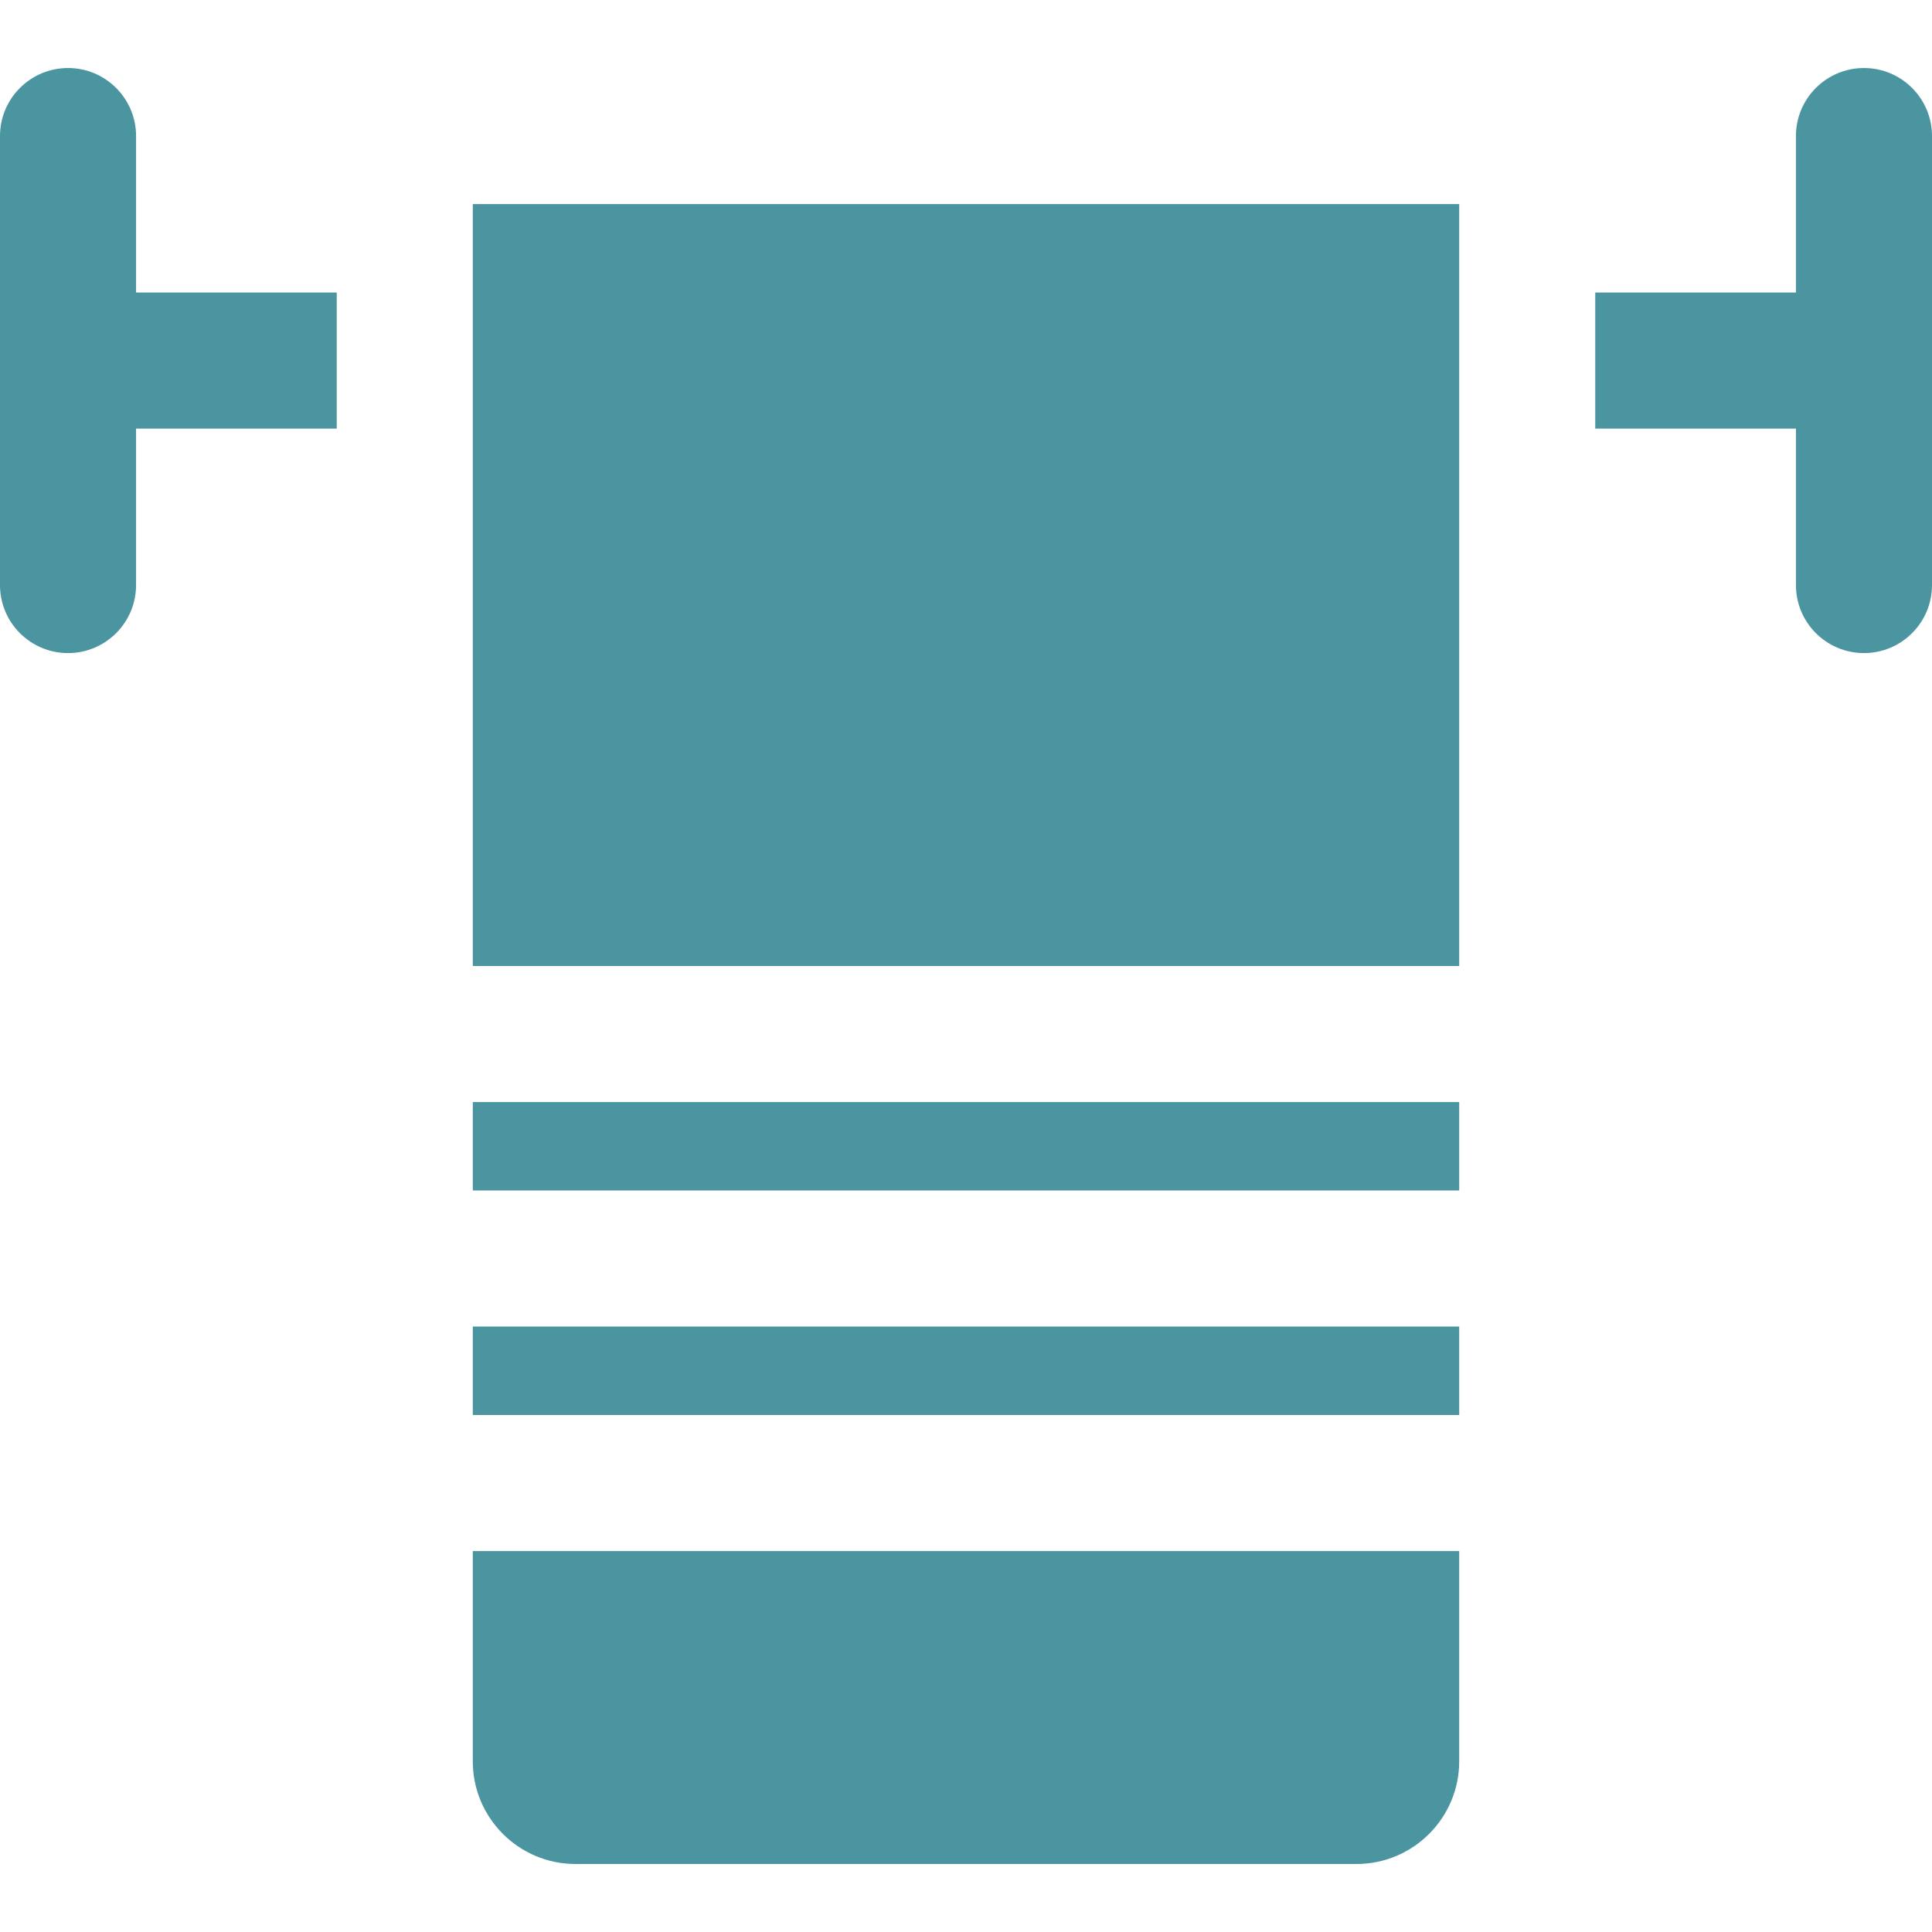 <!DOCTYPE svg PUBLIC "-//W3C//DTD SVG 1.1//EN" "http://www.w3.org/Graphics/SVG/1.1/DTD/svg11.dtd">
<!-- Uploaded to: SVG Repo, www.svgrepo.com, Transformed by: SVG Repo Mixer Tools -->
<svg fill="#4A959F" version="1.1" id="Capa_1" xmlns="http://www.w3.org/2000/svg" xmlns:xlink="http://www.w3.org/1999/xlink" viewBox="0 0 297 297" xml:space="preserve" width="800px" height="800px">
<g id="SVGRepo_bgCarrier" stroke-width="0"/>
<g id="SVGRepo_tracerCarrier" stroke-linecap="round" stroke-linejoin="round"/>
<g id="SVGRepo_iconCarrier"> <g> <rect x="72.681" y="31.373" width="151.637" height="117.127"/> <rect x="72.681" y="203.926" width="151.637" height="13.595"/> <path d="M72.681,238.437v32.331c0,8.698,7.076,15.775,15.774,15.775h120.089c8.698,0,15.774-7.076,15.774-15.775v-32.331H72.681z"/> <path d="M51.766,44.968h-30.85V20.916c0-5.775-4.682-10.458-10.458-10.458C4.682,10.458,0,15.14,0,20.916v69.021 c0,5.775,4.682,10.458,10.458,10.458c5.775,0,10.458-4.683,10.458-10.458V65.884h30.85V44.968z"/> <rect x="72.681" y="169.415" width="151.637" height="13.595"/> <path d="M286.542,10.458c-5.775,0-10.458,4.682-10.458,10.458v24.053h-30.85v20.915h30.85v24.053 c0,5.775,4.682,10.458,10.458,10.458c5.775,0,10.458-4.683,10.458-10.458V20.916C297,15.14,292.318,10.458,286.542,10.458z"/> </g> </g>
</svg>